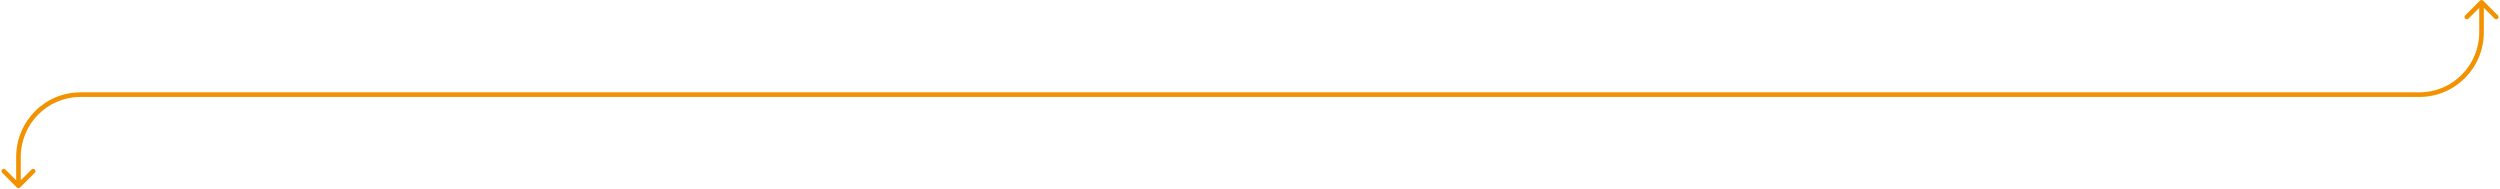 <?xml version="1.0" encoding="UTF-8"?> <svg xmlns="http://www.w3.org/2000/svg" width="1083" height="82" viewBox="0 0 1083 82" fill="none"><path d="M7.293 81.21C7.683 81.6 8.317 81.6 8.707 81.21L15.071 74.846C15.462 74.455 15.462 73.822 15.071 73.431C14.681 73.041 14.047 73.041 13.657 73.431L8 79.088L2.343 73.431C1.953 73.041 1.319 73.041 0.929 73.431C0.538 73.822 0.538 74.455 0.929 74.846L7.293 81.21ZM8 68.003L9 68.003L9 68.003L8 68.003ZM34.887 41.003L34.887 40.003H34.887L34.887 41.003ZM1048.06 41.003L1048.06 42.003L1048.06 42.003L1048.06 41.003ZM1075.71 0.293C1075.32 -0.098 1074.68 -0.098 1074.29 0.293L1067.93 6.657C1067.54 7.047 1067.54 7.681 1067.93 8.071C1068.32 8.462 1068.95 8.462 1069.34 8.071L1075 2.414L1080.66 8.071C1081.05 8.462 1081.68 8.462 1082.07 8.071C1082.46 7.681 1082.46 7.047 1082.07 6.657L1075.71 0.293ZM9 80.502L9 68.003L7 68.003L7 80.502L9 80.502ZM34.887 42.003L1048.06 42.003L1048.06 40.003L34.887 40.003L34.887 42.003ZM1076 14.003L1076 1L1074 1L1074 14.003L1076 14.003ZM9 68.003C9 53.638 20.533 42.003 34.887 42.003L34.887 40.003C19.417 40.003 7 52.544 7 68.003L9 68.003ZM1048.06 42.003C1063.52 42.003 1076 29.464 1076 14.003L1074 14.003C1074 28.365 1062.41 40.003 1048.06 40.003L1048.06 42.003Z" fill="#F39200"></path></svg> 